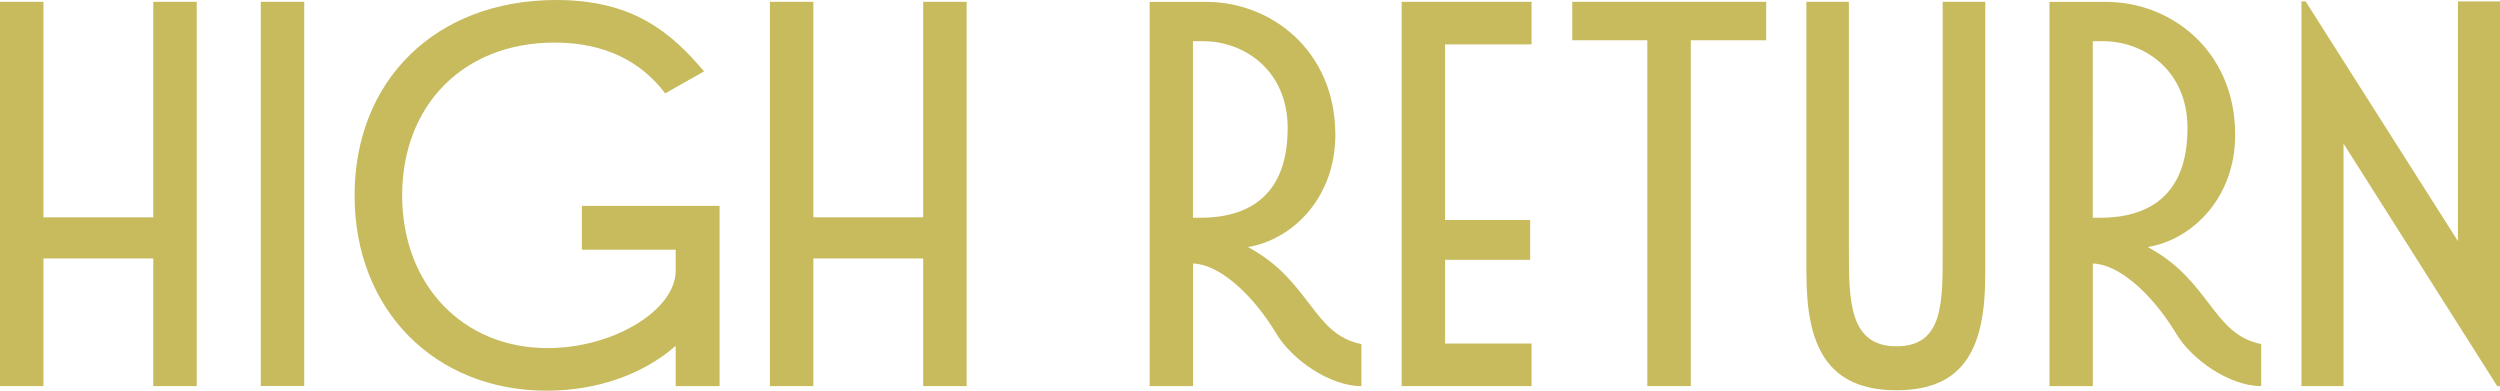 <?xml version="1.0" encoding="UTF-8"?><svg id="_レイヤー_1" xmlns="http://www.w3.org/2000/svg" viewBox="0 0 290 45.32"><defs><style>.cls-1{fill:#c7bb5d;}</style></defs><polygon class="cls-1" points="0 44.79 5.04 44.79 5.04 29.98 17.78 29.98 17.78 44.79 22.82 44.79 22.82 .21 17.78 .21 17.78 25.21 5.04 25.21 5.04 .21 0 .21 0 44.79"/><rect class="cls-1" x="30.25" y=".21" width="5.04" height="44.57"/><path class="cls-1" d="M41.13,22.66c0,13.32,9.34,22.66,22.29,22.66,5.78,0,11.14-1.86,14.96-5.2v4.67h5.09v-20.91h-15.97v5.09h10.88v2.44c0,4.56-7.22,8.97-14.86,8.97-9.82,0-16.87-7.32-16.87-17.72s7.06-17.72,17.67-17.72c5.84,0,10.03,2.18,12.84,5.89l4.51-2.55c-3.82-4.51-8.23-8.28-17.14-8.28-14.06,0-23.4,9.39-23.4,22.66Z"/><polygon class="cls-1" points="89.31 44.79 94.35 44.79 94.35 29.98 107.09 29.98 107.09 44.79 112.13 44.79 112.13 .21 107.09 .21 107.09 25.21 94.35 25.21 94.35 .21 89.31 .21 89.31 44.79"/><path class="cls-1" d="M138.39,30.57c.27,0,.53,0,0,0ZM138.39,4.78h1.22c4.56,0,9.76,3.24,9.76,10.08,0,7.96-4.67,10.4-10.14,10.4h-.85V4.78ZM133.35,44.79h5.04v-14.22c2.87.05,6.74,3.29,9.66,8.12,1.75,2.97,6.16,6.1,9.87,6.1v-4.88c-5.68-1.11-5.89-7.38-13.16-11.25,5.31-.9,10.14-5.84,10.14-13,0-9.82-7.48-15.44-14.96-15.44h-6.58v44.57Z"/><polygon class="cls-1" points="162.59 44.79 177.66 44.79 177.66 39.85 167.63 39.85 167.63 30.14 177.5 30.14 177.5 25.52 167.63 25.52 167.63 5.15 177.66 5.15 177.66 .21 162.59 .21 162.59 44.79"/><polygon class="cls-1" points="182.38 4.67 191.09 4.67 191.09 44.79 196.13 44.79 196.13 4.67 204.88 4.67 204.88 .21 182.38 .21 182.38 4.67"/><path class="cls-1" d="M209.55,31.84c0,8.17,2.33,13.43,10.45,13.43s10.29-5.25,10.29-13.43V.21h-4.94v28.71c0,6.05.16,11.25-5.36,11.25s-5.52-5.36-5.52-11.25V.21h-4.93v31.63Z"/><path class="cls-1" d="M242.77,30.57c.27,0,.53,0,0,0ZM242.77,4.78h1.22c4.56,0,9.76,3.24,9.76,10.08,0,7.96-4.67,10.4-10.14,10.4h-.85V4.78ZM237.73,44.79h5.04v-14.22c2.87.05,6.74,3.29,9.66,8.12,1.75,2.97,6.16,6.1,9.87,6.1v-4.88c-5.68-1.11-5.89-7.38-13.16-11.25,5.31-.9,10.14-5.84,10.14-13,0-9.82-7.48-15.44-14.96-15.44h-6.58v44.57Z"/><polygon class="cls-1" points="266.97 .16 266.97 44.79 271.85 44.79 271.85 16.66 289.68 44.79 290 44.79 290 .16 285.12 .16 285.12 27.97 267.45 .16 266.97 .16"/></svg>
